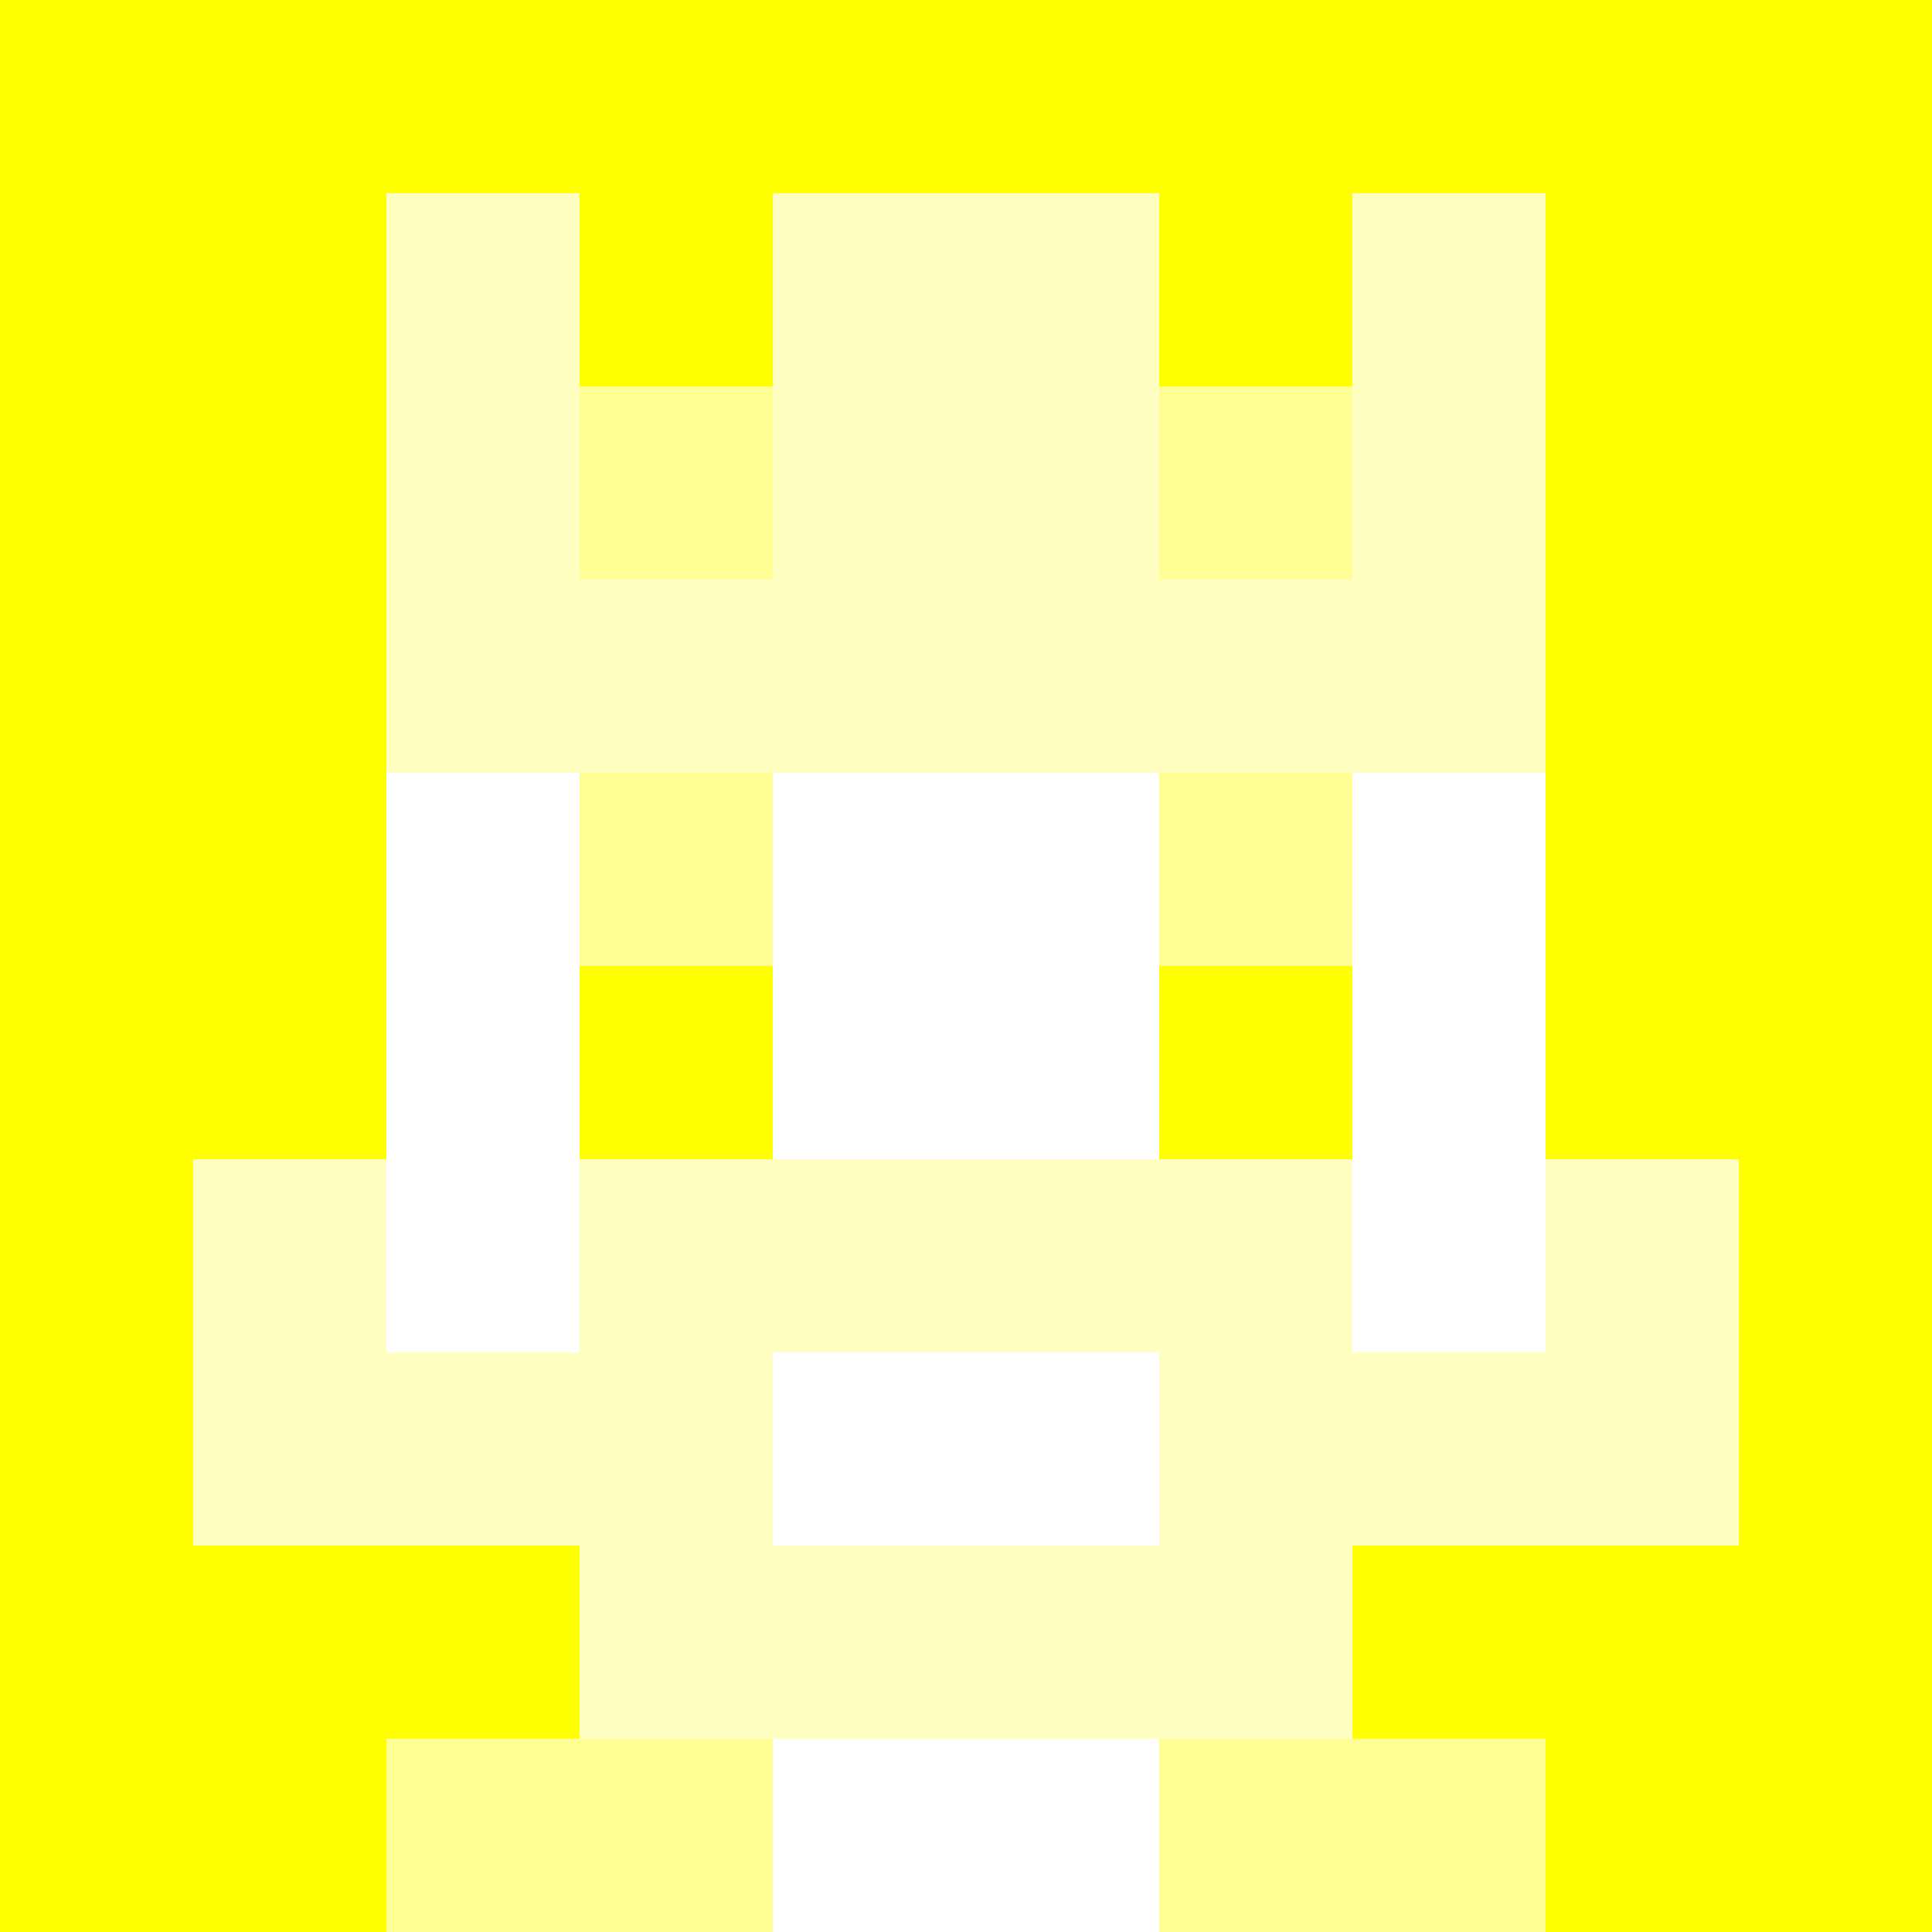 <svg xmlns="http://www.w3.org/2000/svg" version="1.1" width="941" height="941" viewBox="0 0 941 941">
  <title>'goose-pfp-royal' by Dmitri Cherniak</title>
  <desc>The Goose Is Loose</desc>
  <rect width="100%" height="100%" fill="#FFFFFF"/>
  <g>
    <g id="0-0">
      <rect x="0" y="0" height="941" width="941" fill="#FFFF00"/>
      <g>
        <rect id="0-0-3-2-4-7" x="282.3" y="188.2" width="376.4" height="658.7" fill="#FFFFFF"/>
        <rect id="0-0-2-3-6-5" x="188.2" y="282.3" width="564.6" height="470.5" fill="#FFFFFF"/>
        <rect id="0-0-4-8-2-2" x="376.4" y="752.8" width="188.2" height="188.2" fill="#FFFFFF"/>
        <rect id="0-0-1-7-8-1" x="94.1" y="658.7" width="752.8" height="94.1" fill="#FFFFC2"/>
        <rect id="0-0-3-6-4-3" x="282.3" y="564.6" width="376.4" height="282.3" fill="#FFFFC2"/>
        <rect id="0-0-4-7-2-1" x="376.4" y="658.7" width="188.2" height="94.1" fill="#FFFFFF"/>
        <rect id="0-0-1-6-1-2" x="94.1" y="564.6" width="94.1" height="188.2" fill="#FFFFC2"/>
        <rect id="0-0-8-6-1-2" x="752.8" y="564.6" width="94.1" height="188.2" fill="#FFFFC2"/>
        <rect id="0-0-3-4-1-1" x="282.3" y="376.4" width="94.1" height="94.1" fill="#FFFF95"/>
        <rect id="0-0-6-4-1-1" x="564.6" y="376.4" width="94.1" height="94.1" fill="#FFFF95"/>
        <rect id="0-0-3-5-1-1" x="282.3" y="470.5" width="94.1" height="94.1" fill="#FFFF00"/>
        <rect id="0-0-6-5-1-1" x="564.6" y="470.5" width="94.1" height="94.1" fill="#FFFF00"/>
        <rect id="0-0-2-1-1-2" x="188.2" y="94.1" width="94.1" height="188.2" fill="#FFFFC2"/>
        <rect id="0-0-4-1-2-2" x="376.4" y="94.1" width="188.2" height="188.2" fill="#FFFFC2"/>
        <rect id="0-0-7-1-1-2" x="658.7" y="94.1" width="94.1" height="188.2" fill="#FFFFC2"/>
        <rect id="0-0-2-2-6-2" x="188.2" y="188.2" width="564.6" height="188.2" fill="#FFFFC2"/>
        <rect id="0-0-3-2-1-1" x="282.3" y="188.2" width="94.1" height="94.1" fill="#FFFF95"/>
        <rect id="0-0-6-2-1-1" x="564.6" y="188.2" width="94.1" height="94.1" fill="#FFFF95"/>
        <rect id="0-0-2-9-2-1" x="188.2" y="846.9" width="188.2" height="94.1" fill="#FFFF95"/>
        <rect id="0-0-6-9-2-1" x="564.6" y="846.9" width="188.2" height="94.1" fill="#FFFF95"/>
      </g>
    </g>
  </g>
</svg>